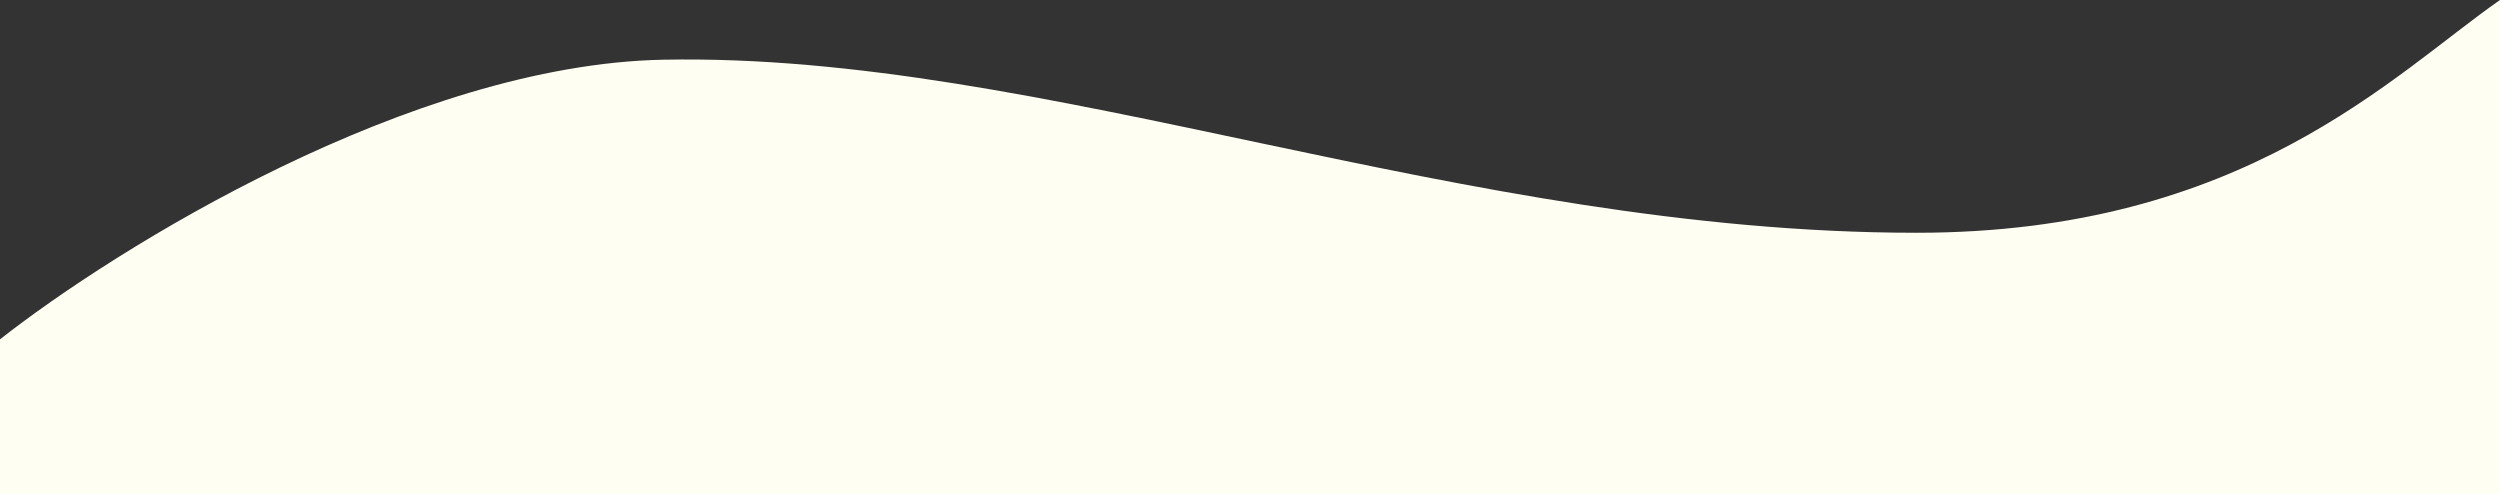 <?xml version="1.0" encoding="UTF-8"?> <svg xmlns="http://www.w3.org/2000/svg" width="6616" height="1308" viewBox="0 0 6616 1308" fill="none"><rect x="0" y="0" width="6616" height="1308" fill="#333333" stroke="none"/> <path d="M1756 158.001C1088.8 170.801 307.333 656.667 0 898.001V1308H6616V0C6332.67 197.334 5938.52 616.001 5072 616.001C3868 616.001 2764 138.662 1756 158.001Z" fill="#FFFEF3"></path> </svg> 